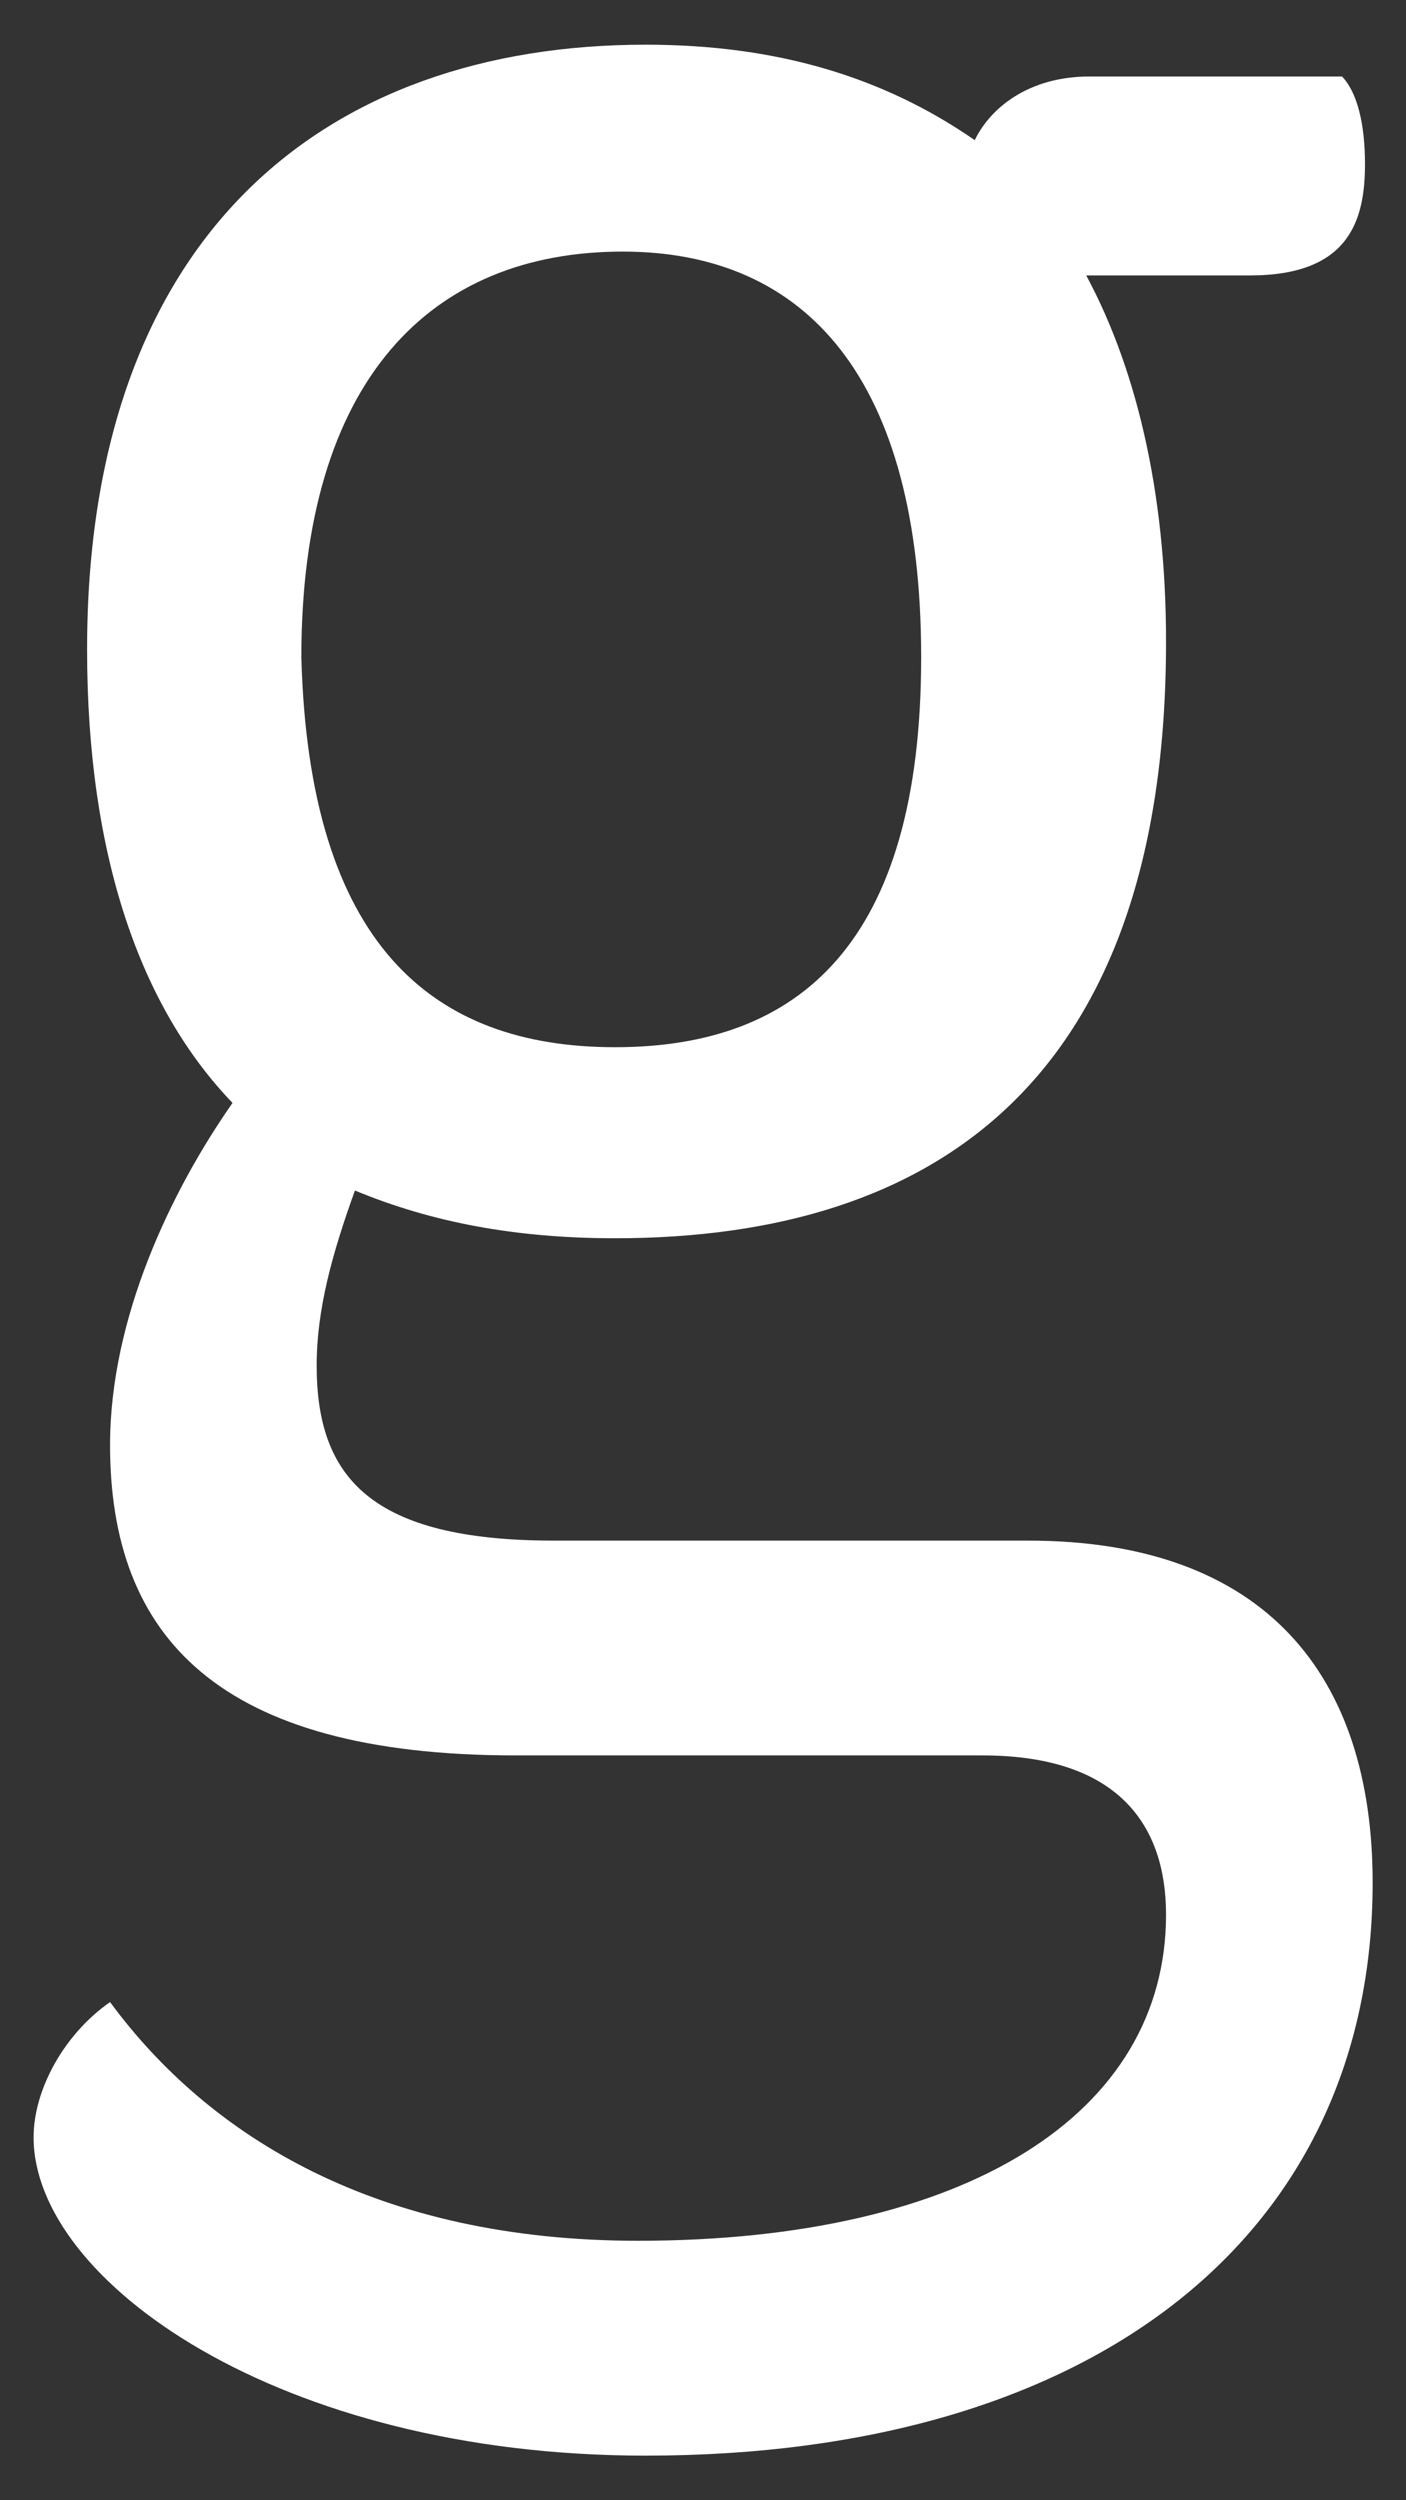 <svg width="18" height="32" viewBox="0 0 18 32" fill="none" xmlns="http://www.w3.org/2000/svg">
<rect x="0" y="0" width="18" height="32" fill="#333333" stroke="none"/>
<path d="M13.85 3.423C14.536 4.645 14.928 6.275 14.928 8.21C14.928 13.811 11.989 15.848 7.875 15.848C6.601 15.848 5.524 15.644 4.544 15.237C4.25 16.051 4.054 16.764 4.054 17.477C4.054 18.903 4.74 19.718 7.091 19.718H13.164C16.201 19.718 17.573 21.449 17.573 24.096C17.573 28.577 14.046 31.429 8.266 31.429C3.564 31.429 0.43 29.189 0.43 27.355C0.43 26.744 0.822 26.032 1.409 25.624C2.683 27.355 4.838 28.679 8.168 28.679C12.381 28.679 14.928 27.05 14.928 24.504C14.928 23.384 14.34 22.467 12.577 22.467H6.601C2.781 22.467 1.409 20.939 1.409 18.495C1.409 16.866 2.193 15.237 2.977 14.116C1.801 12.894 1.115 10.959 1.115 8.312C1.115 3.016 4.152 0.572 8.266 0.572C9.932 0.572 11.303 0.979 12.479 1.794C12.675 1.386 13.164 0.979 13.948 0.979H17.181C17.377 1.183 17.475 1.59 17.475 2.099C17.475 2.812 17.279 3.525 16.005 3.525H13.85V3.423ZM7.875 13.403C10.226 13.403 11.793 12.08 11.793 8.413C11.793 4.849 10.324 3.22 7.973 3.22C5.524 3.22 3.858 4.849 3.858 8.413C3.956 12.08 5.524 13.403 7.875 13.403Z" fill="white"/>
</svg>
